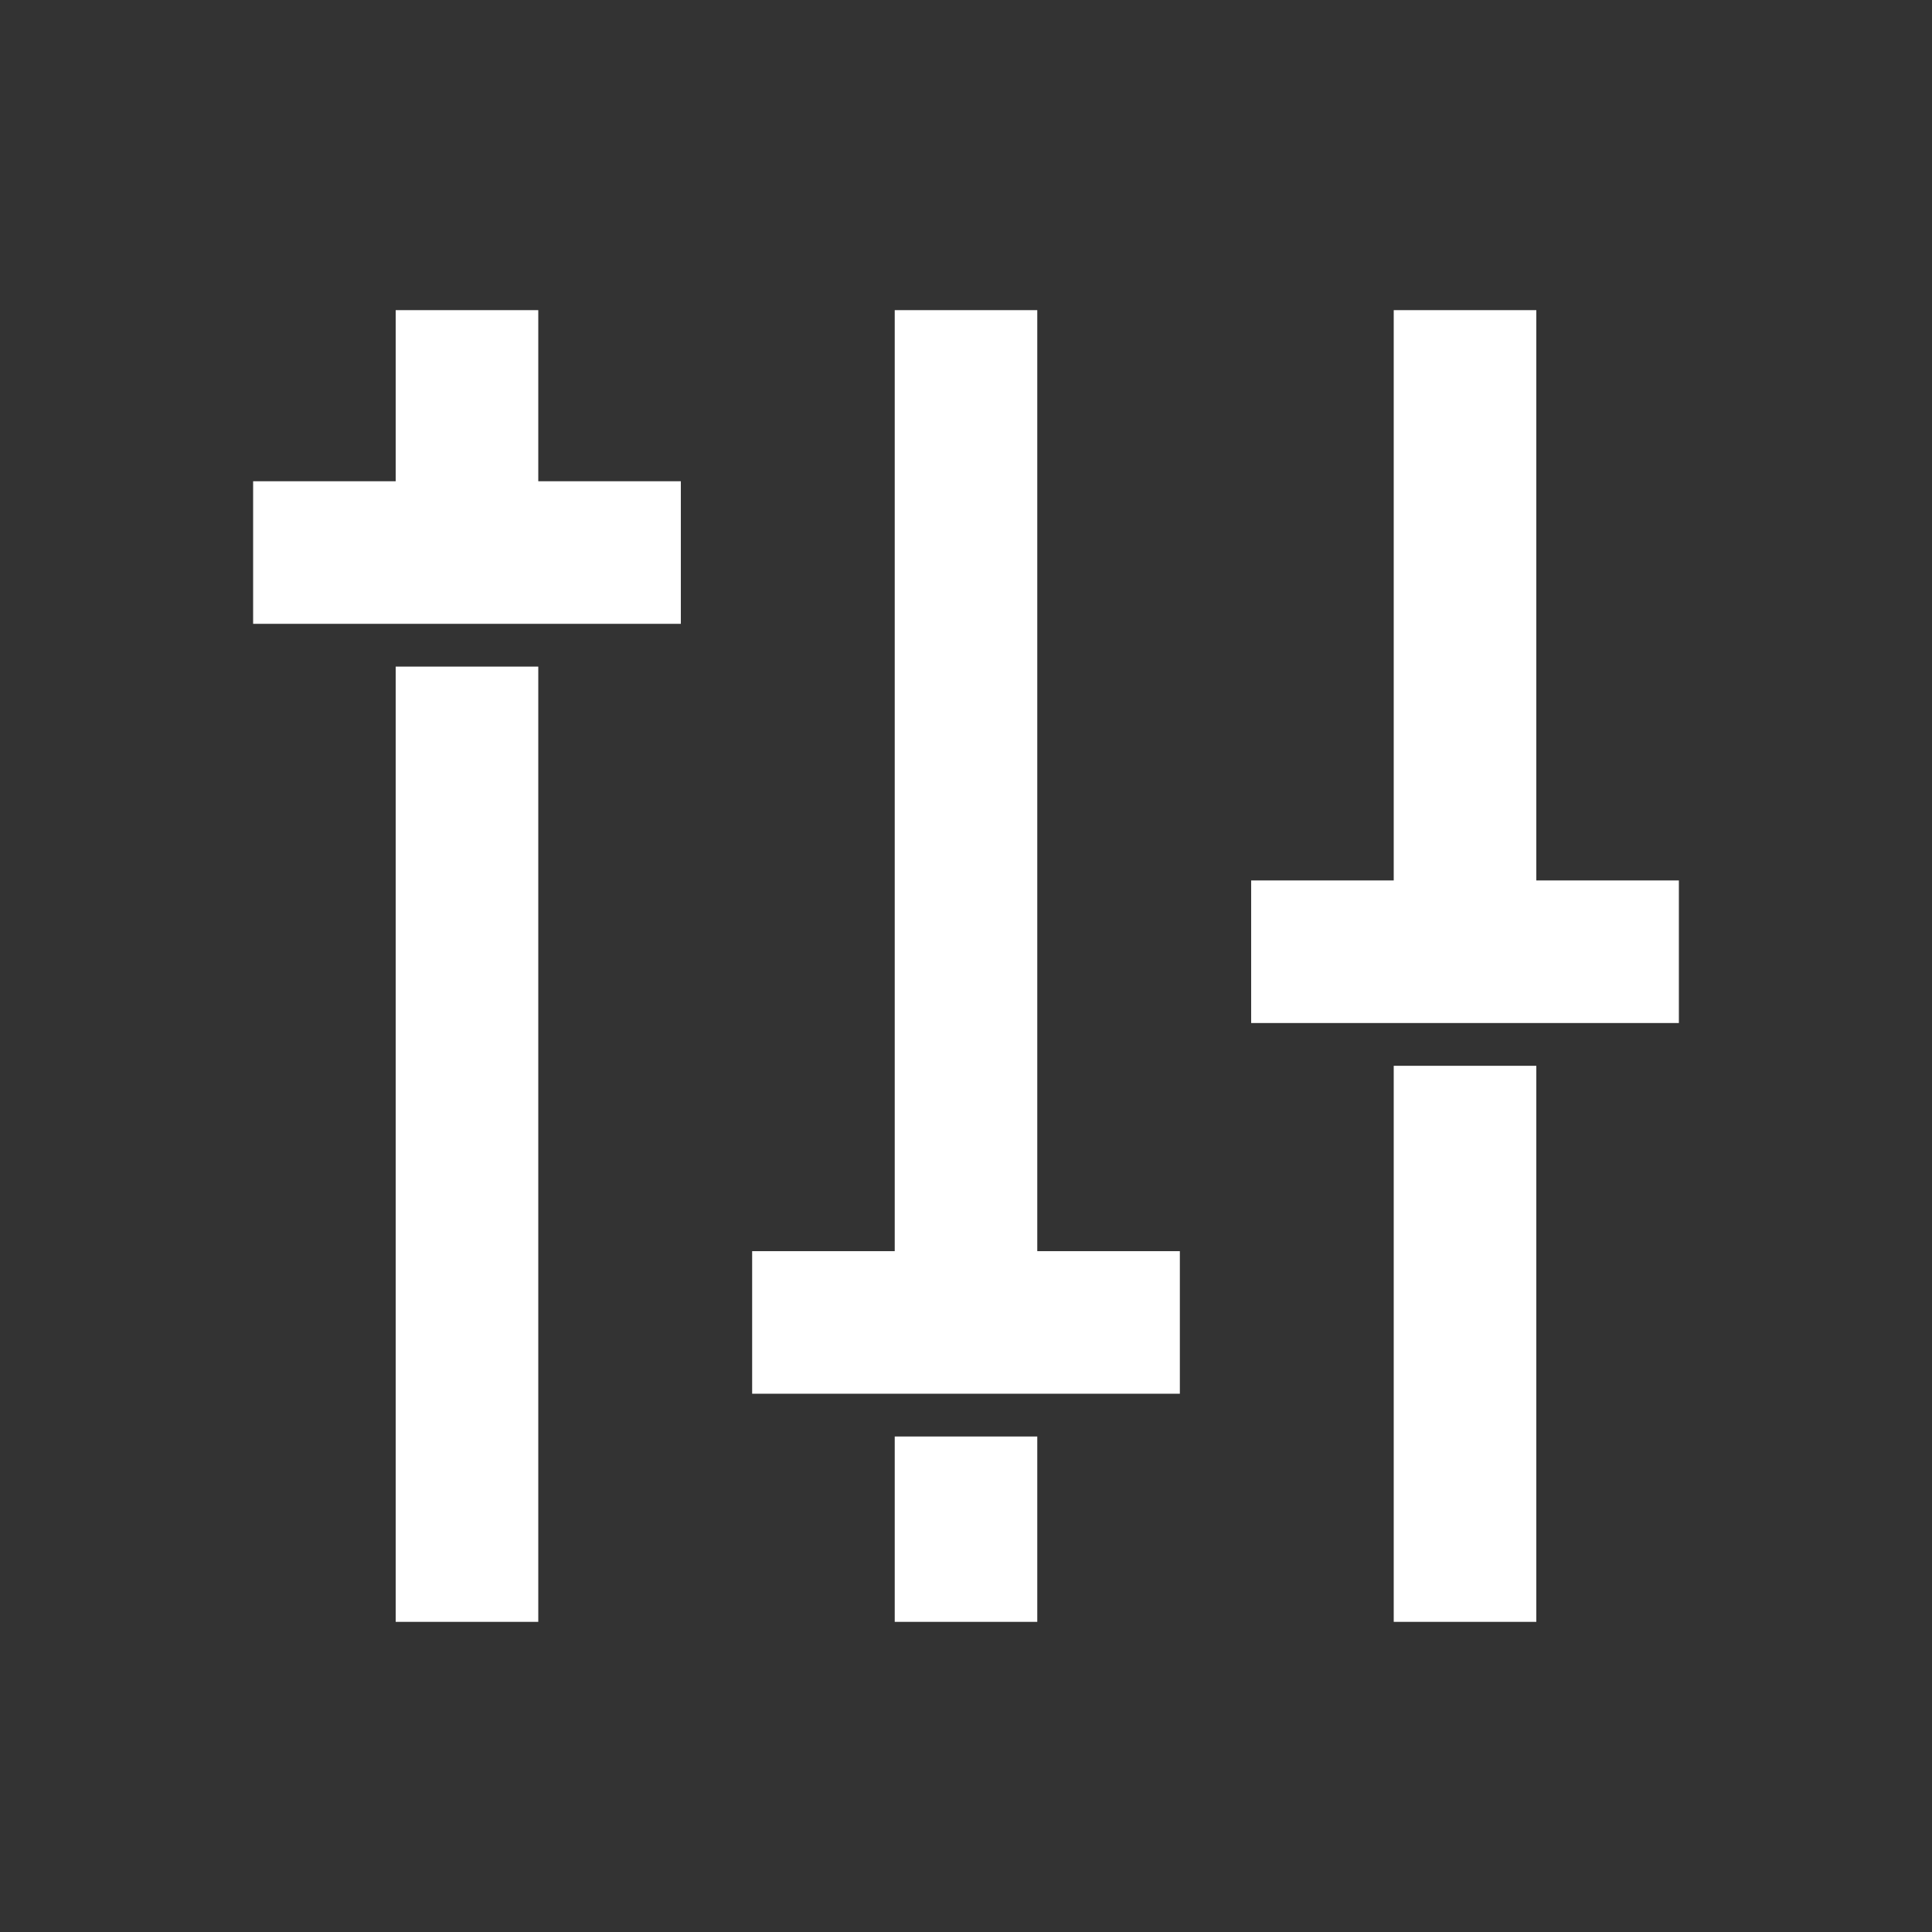 <svg xmlns="http://www.w3.org/2000/svg" width="64" height="64" viewBox="0 0 64 64">
  <rect x="0" y="0" width="64" height="64" fill="#333333" stroke="none"/>
  <g>
    <path d="M13.108,22.082h4.723V53.726H13.108Z" fill="#fff"/>
    <path d="M34.361,41.446V10.274H29.639V41.446H24.916v4.723H39.084V41.446Z" fill="#fff"/>
    <path d="M29.639,47.586h4.722v6.14H29.639Z" fill="#fff"/>
    <path d="M46.169,35.306h4.723v18.42H46.169Z" fill="#fff"/>
    <path d="M50.892,29.166V10.274H46.169V29.166H41.446v4.723H55.615V29.166Z" fill="#fff"/>
    <path d="M17.831,15.942V10.274H13.108v5.668H8.385v4.723H22.554V15.942Z" fill="#fff"/>
  </g>
</svg>
